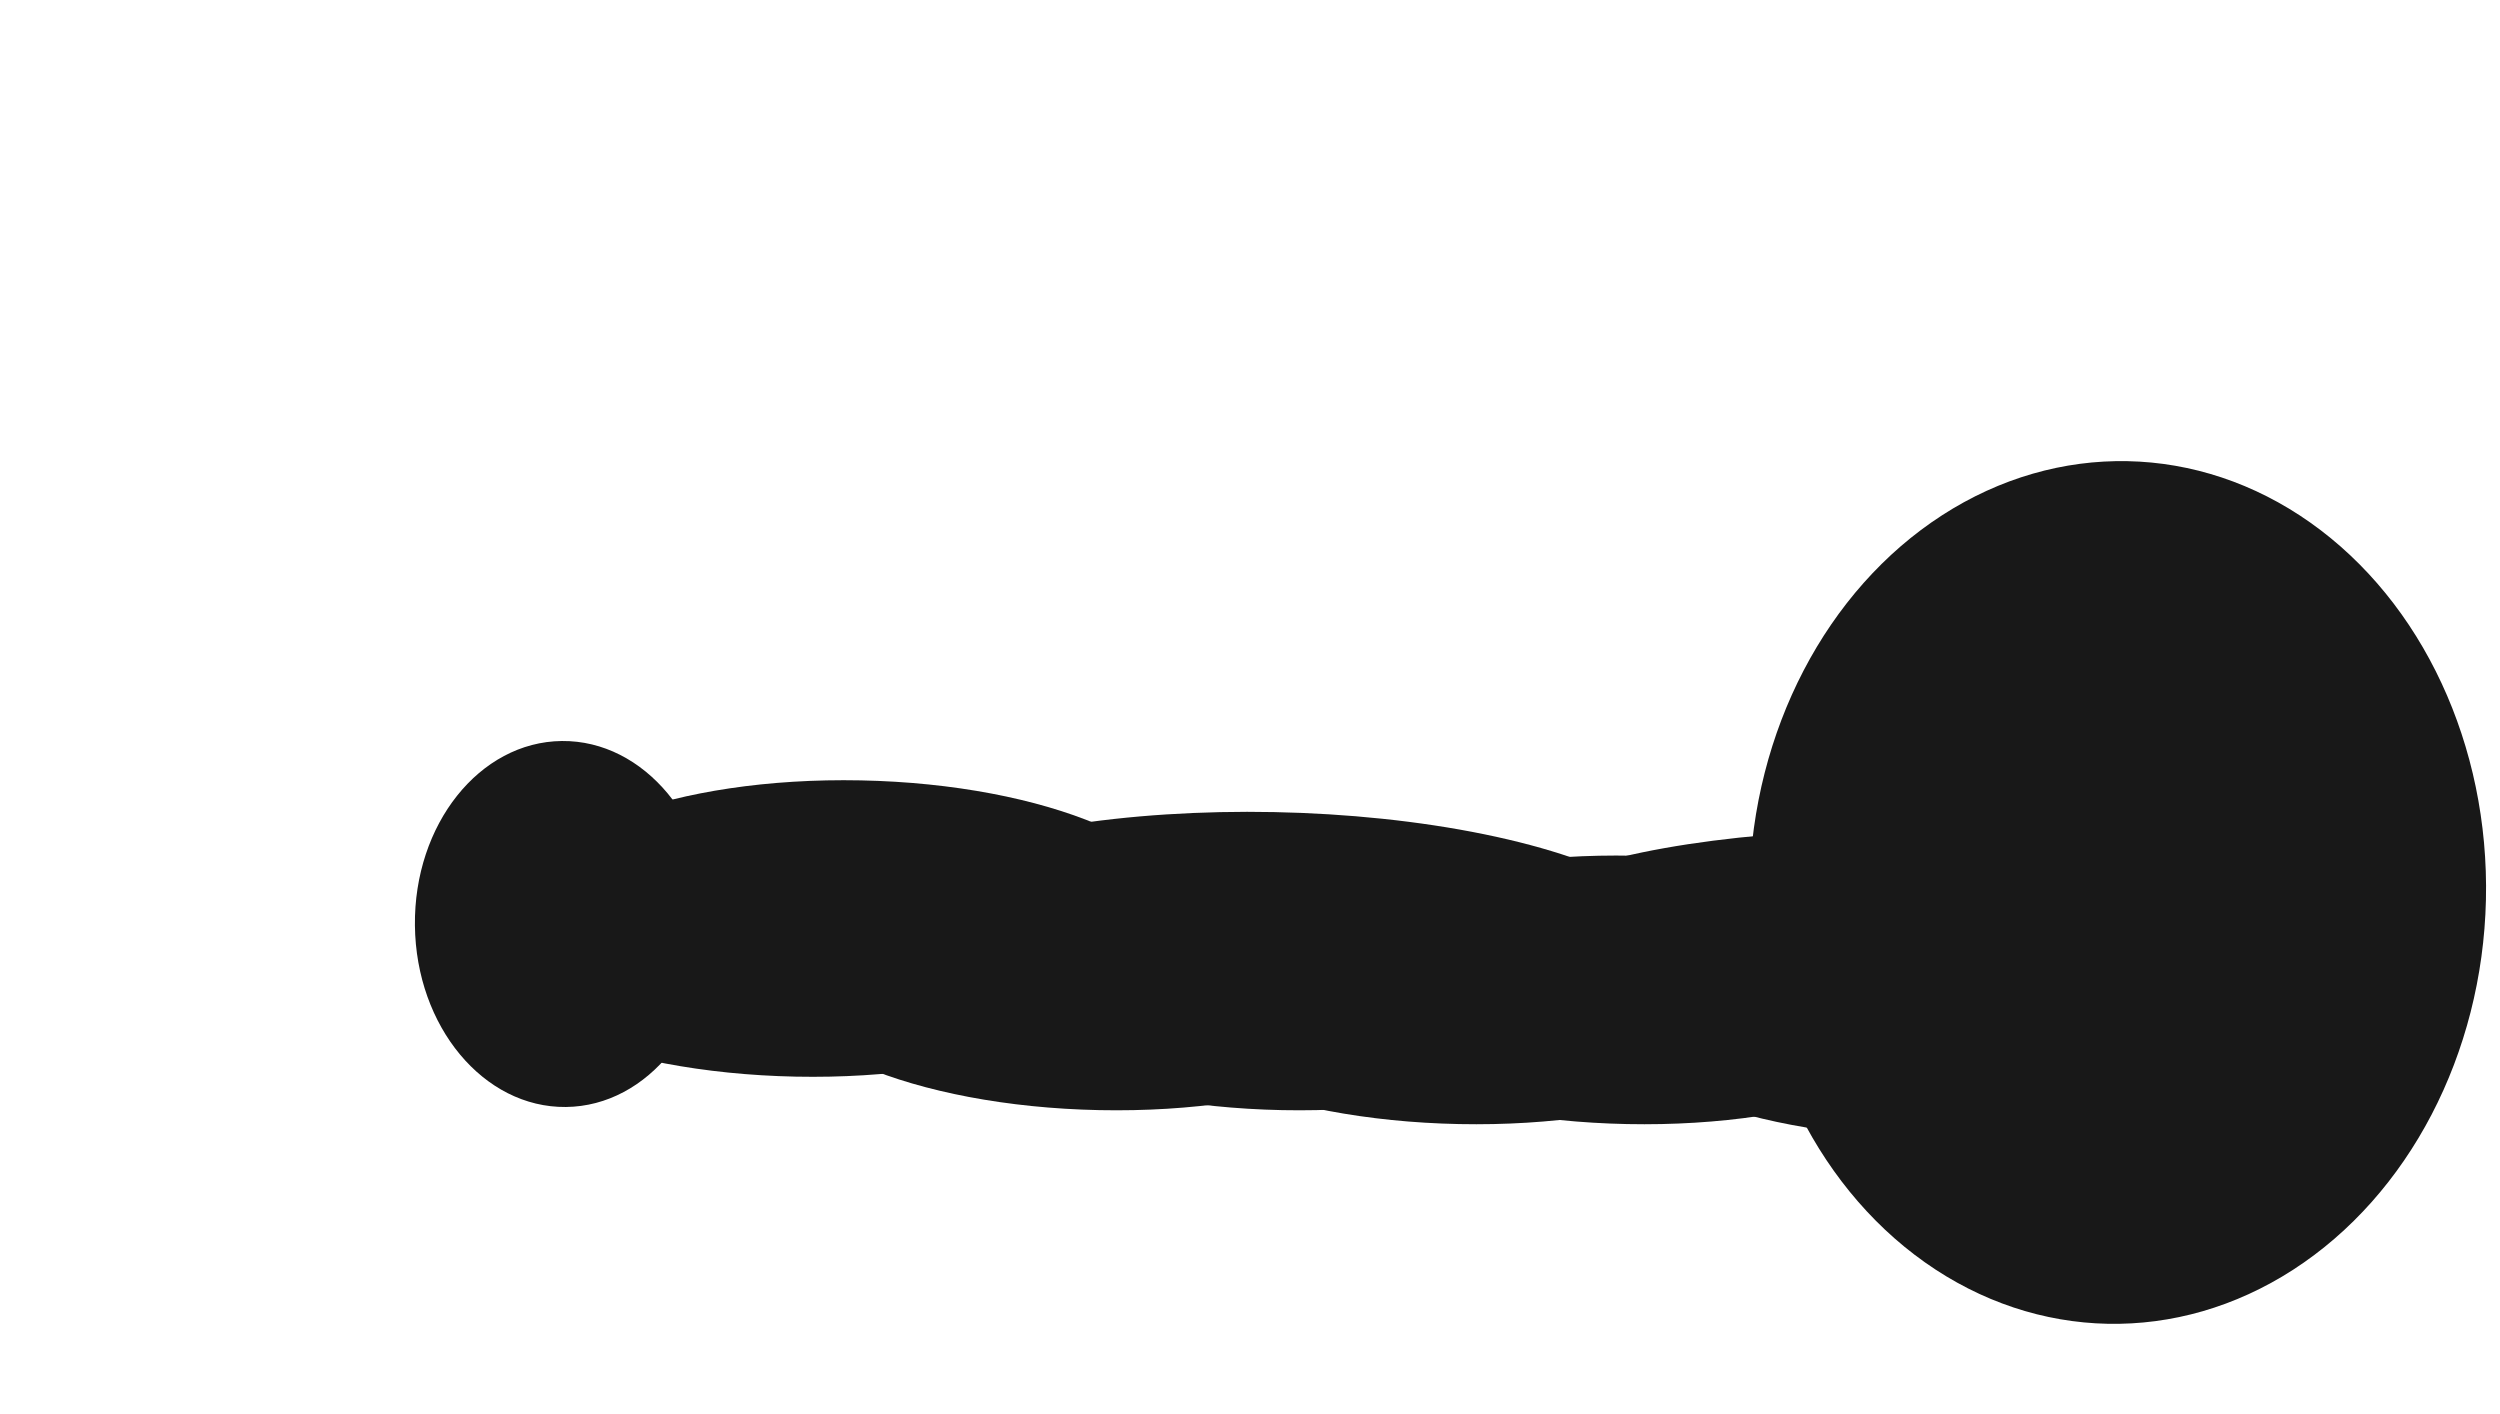 <?xml version="1.0" encoding="UTF-8"?> <svg xmlns="http://www.w3.org/2000/svg" width="815" height="461" viewBox="0 0 815 461" fill="none"> <g filter="url(#filter0_f_91_12)"> <ellipse cx="120.065" cy="140.609" rx="120.065" ry="140.609" transform="matrix(1 0.02 -0.023 1 573.52 147.939)" fill="#181818"></ellipse> </g> <g filter="url(#filter1_f_91_12)"> <ellipse cx="109.521" cy="43.742" rx="109.521" ry="43.742" transform="matrix(1 0.02 -0.023 1 368.156 276.774)" fill="#181818"></ellipse> </g> <g filter="url(#filter2_f_91_12)"> <ellipse cx="109.521" cy="43.742" rx="109.521" ry="43.742" transform="matrix(1 0.02 -0.023 1 243.215 265.858)" fill="#181818"></ellipse> </g> <g filter="url(#filter3_f_91_12)"> <ellipse cx="109.521" cy="43.742" rx="109.521" ry="43.742" transform="matrix(1 0.02 -0.023 1 153.832 256.763)" fill="#181818"></ellipse> </g> <g filter="url(#filter4_f_91_12)"> <ellipse cx="109.521" cy="43.742" rx="109.521" ry="43.742" transform="matrix(1 0.02 -0.023 1 151.91 261.311)" fill="#181818"></ellipse> </g> <g filter="url(#filter5_f_91_12)"> <ellipse cx="109.521" cy="43.742" rx="109.521" ry="43.742" transform="matrix(1 0.02 -0.023 1 250.902 272.227)" fill="#181818"></ellipse> </g> <g filter="url(#filter6_f_91_12)"> <ellipse cx="109.521" cy="43.742" rx="109.521" ry="43.742" transform="matrix(1 0.02 -0.023 1 310.492 272.227)" fill="#181818"></ellipse> </g> <g filter="url(#filter7_f_91_12)"> <ellipse cx="137.179" cy="43.742" rx="137.179" ry="43.742" transform="matrix(1 0.02 -0.023 1 278.254 261.999)" fill="#181818"></ellipse> </g> <g filter="url(#filter8_f_91_12)"> <ellipse cx="109.521" cy="43.742" rx="109.521" ry="43.742" transform="matrix(1 0.02 -0.023 1 171.129 252.215)" fill="#181818"></ellipse> </g> <g filter="url(#filter9_f_91_12)"> <ellipse cx="59.654" cy="48.56" rx="59.654" ry="48.56" transform="matrix(0.011 1 -1 0.01 231.727 241.084)" fill="#181818"></ellipse> </g> <g filter="url(#filter10_f_91_12)"> <ellipse cx="109.521" cy="43.742" rx="109.521" ry="43.742" transform="matrix(1 0.02 -0.023 1 422.941 276.774)" fill="#181818"></ellipse> </g> <g filter="url(#filter11_f_91_12)"> <ellipse cx="109.521" cy="43.742" rx="109.521" ry="43.742" transform="matrix(1 0.02 -0.023 1 519.051 281.322)" fill="#181818"></ellipse> </g> <g filter="url(#filter12_f_91_12)"> <ellipse cx="143.003" cy="37.048" rx="143.003" ry="37.048" transform="matrix(1 0.02 -0.023 1 487.031 267.679)" fill="#181818"></ellipse> </g> <defs> <filter id="filter0_f_91_12" x="420.262" y="0.376" width="540.168" height="581.188" filterUnits="userSpaceOnUse" color-interpolation-filters="sRGB"> <feFlood flood-opacity="0" result="BackgroundImageFix"></feFlood> <feBlend mode="normal" in="SourceGraphic" in2="BackgroundImageFix" result="shape"></feBlend> <feGaussianBlur stdDeviation="75" result="effect1_foregroundBlur_91_12"></feGaussianBlur> </filter> <filter id="filter1_f_91_12" x="217.152" y="128.958" width="519.008" height="387.578" filterUnits="userSpaceOnUse" color-interpolation-filters="sRGB"> <feFlood flood-opacity="0" result="BackgroundImageFix"></feFlood> <feBlend mode="normal" in="SourceGraphic" in2="BackgroundImageFix" result="shape"></feBlend> <feGaussianBlur stdDeviation="75" result="effect1_foregroundBlur_91_12"></feGaussianBlur> </filter> <filter id="filter2_f_91_12" x="92.211" y="118.042" width="519.008" height="387.578" filterUnits="userSpaceOnUse" color-interpolation-filters="sRGB"> <feFlood flood-opacity="0" result="BackgroundImageFix"></feFlood> <feBlend mode="normal" in="SourceGraphic" in2="BackgroundImageFix" result="shape"></feBlend> <feGaussianBlur stdDeviation="75" result="effect1_foregroundBlur_91_12"></feGaussianBlur> </filter> <filter id="filter3_f_91_12" x="2.828" y="108.946" width="519.008" height="387.578" filterUnits="userSpaceOnUse" color-interpolation-filters="sRGB"> <feFlood flood-opacity="0" result="BackgroundImageFix"></feFlood> <feBlend mode="normal" in="SourceGraphic" in2="BackgroundImageFix" result="shape"></feBlend> <feGaussianBlur stdDeviation="75" result="effect1_foregroundBlur_91_12"></feGaussianBlur> </filter> <filter id="filter4_f_91_12" x="0.906" y="113.494" width="519.008" height="387.578" filterUnits="userSpaceOnUse" color-interpolation-filters="sRGB"> <feFlood flood-opacity="0" result="BackgroundImageFix"></feFlood> <feBlend mode="normal" in="SourceGraphic" in2="BackgroundImageFix" result="shape"></feBlend> <feGaussianBlur stdDeviation="75" result="effect1_foregroundBlur_91_12"></feGaussianBlur> </filter> <filter id="filter5_f_91_12" x="99.898" y="124.41" width="519.008" height="387.578" filterUnits="userSpaceOnUse" color-interpolation-filters="sRGB"> <feFlood flood-opacity="0" result="BackgroundImageFix"></feFlood> <feBlend mode="normal" in="SourceGraphic" in2="BackgroundImageFix" result="shape"></feBlend> <feGaussianBlur stdDeviation="75" result="effect1_foregroundBlur_91_12"></feGaussianBlur> </filter> <filter id="filter6_f_91_12" x="159.488" y="124.41" width="519.008" height="387.578" filterUnits="userSpaceOnUse" color-interpolation-filters="sRGB"> <feFlood flood-opacity="0" result="BackgroundImageFix"></feFlood> <feBlend mode="normal" in="SourceGraphic" in2="BackgroundImageFix" result="shape"></feBlend> <feGaussianBlur stdDeviation="75" result="effect1_foregroundBlur_91_12"></feGaussianBlur> </filter> <filter id="filter7_f_91_12" x="257.25" y="244.716" width="314.309" height="127.645" filterUnits="userSpaceOnUse" color-interpolation-filters="sRGB"> <feFlood flood-opacity="0" result="BackgroundImageFix"></feFlood> <feBlend mode="normal" in="SourceGraphic" in2="BackgroundImageFix" result="shape"></feBlend> <feGaussianBlur stdDeviation="10" result="effect1_foregroundBlur_91_12"></feGaussianBlur> </filter> <filter id="filter8_f_91_12" x="150.125" y="234.398" width="259.008" height="127.578" filterUnits="userSpaceOnUse" color-interpolation-filters="sRGB"> <feFlood flood-opacity="0" result="BackgroundImageFix"></feFlood> <feBlend mode="normal" in="SourceGraphic" in2="BackgroundImageFix" result="shape"></feBlend> <feGaussianBlur stdDeviation="10" result="effect1_foregroundBlur_91_12"></feGaussianBlur> </filter> <filter id="filter9_f_91_12" x="35.242" y="141.545" width="297.125" height="319.305" filterUnits="userSpaceOnUse" color-interpolation-filters="sRGB"> <feFlood flood-opacity="0" result="BackgroundImageFix"></feFlood> <feBlend mode="normal" in="SourceGraphic" in2="BackgroundImageFix" result="shape"></feBlend> <feGaussianBlur stdDeviation="50" result="effect1_foregroundBlur_91_12"></feGaussianBlur> </filter> <filter id="filter10_f_91_12" x="271.938" y="128.958" width="519.008" height="387.578" filterUnits="userSpaceOnUse" color-interpolation-filters="sRGB"> <feFlood flood-opacity="0" result="BackgroundImageFix"></feFlood> <feBlend mode="normal" in="SourceGraphic" in2="BackgroundImageFix" result="shape"></feBlend> <feGaussianBlur stdDeviation="75" result="effect1_foregroundBlur_91_12"></feGaussianBlur> </filter> <filter id="filter11_f_91_12" x="368.047" y="133.506" width="519.008" height="387.578" filterUnits="userSpaceOnUse" color-interpolation-filters="sRGB"> <feFlood flood-opacity="0" result="BackgroundImageFix"></feFlood> <feBlend mode="normal" in="SourceGraphic" in2="BackgroundImageFix" result="shape"></feBlend> <feGaussianBlur stdDeviation="75" result="effect1_foregroundBlur_91_12"></feGaussianBlur> </filter> <filter id="filter12_f_91_12" x="466.184" y="250.489" width="325.949" height="114.312" filterUnits="userSpaceOnUse" color-interpolation-filters="sRGB"> <feFlood flood-opacity="0" result="BackgroundImageFix"></feFlood> <feBlend mode="normal" in="SourceGraphic" in2="BackgroundImageFix" result="shape"></feBlend> <feGaussianBlur stdDeviation="10" result="effect1_foregroundBlur_91_12"></feGaussianBlur> </filter> </defs> </svg> 